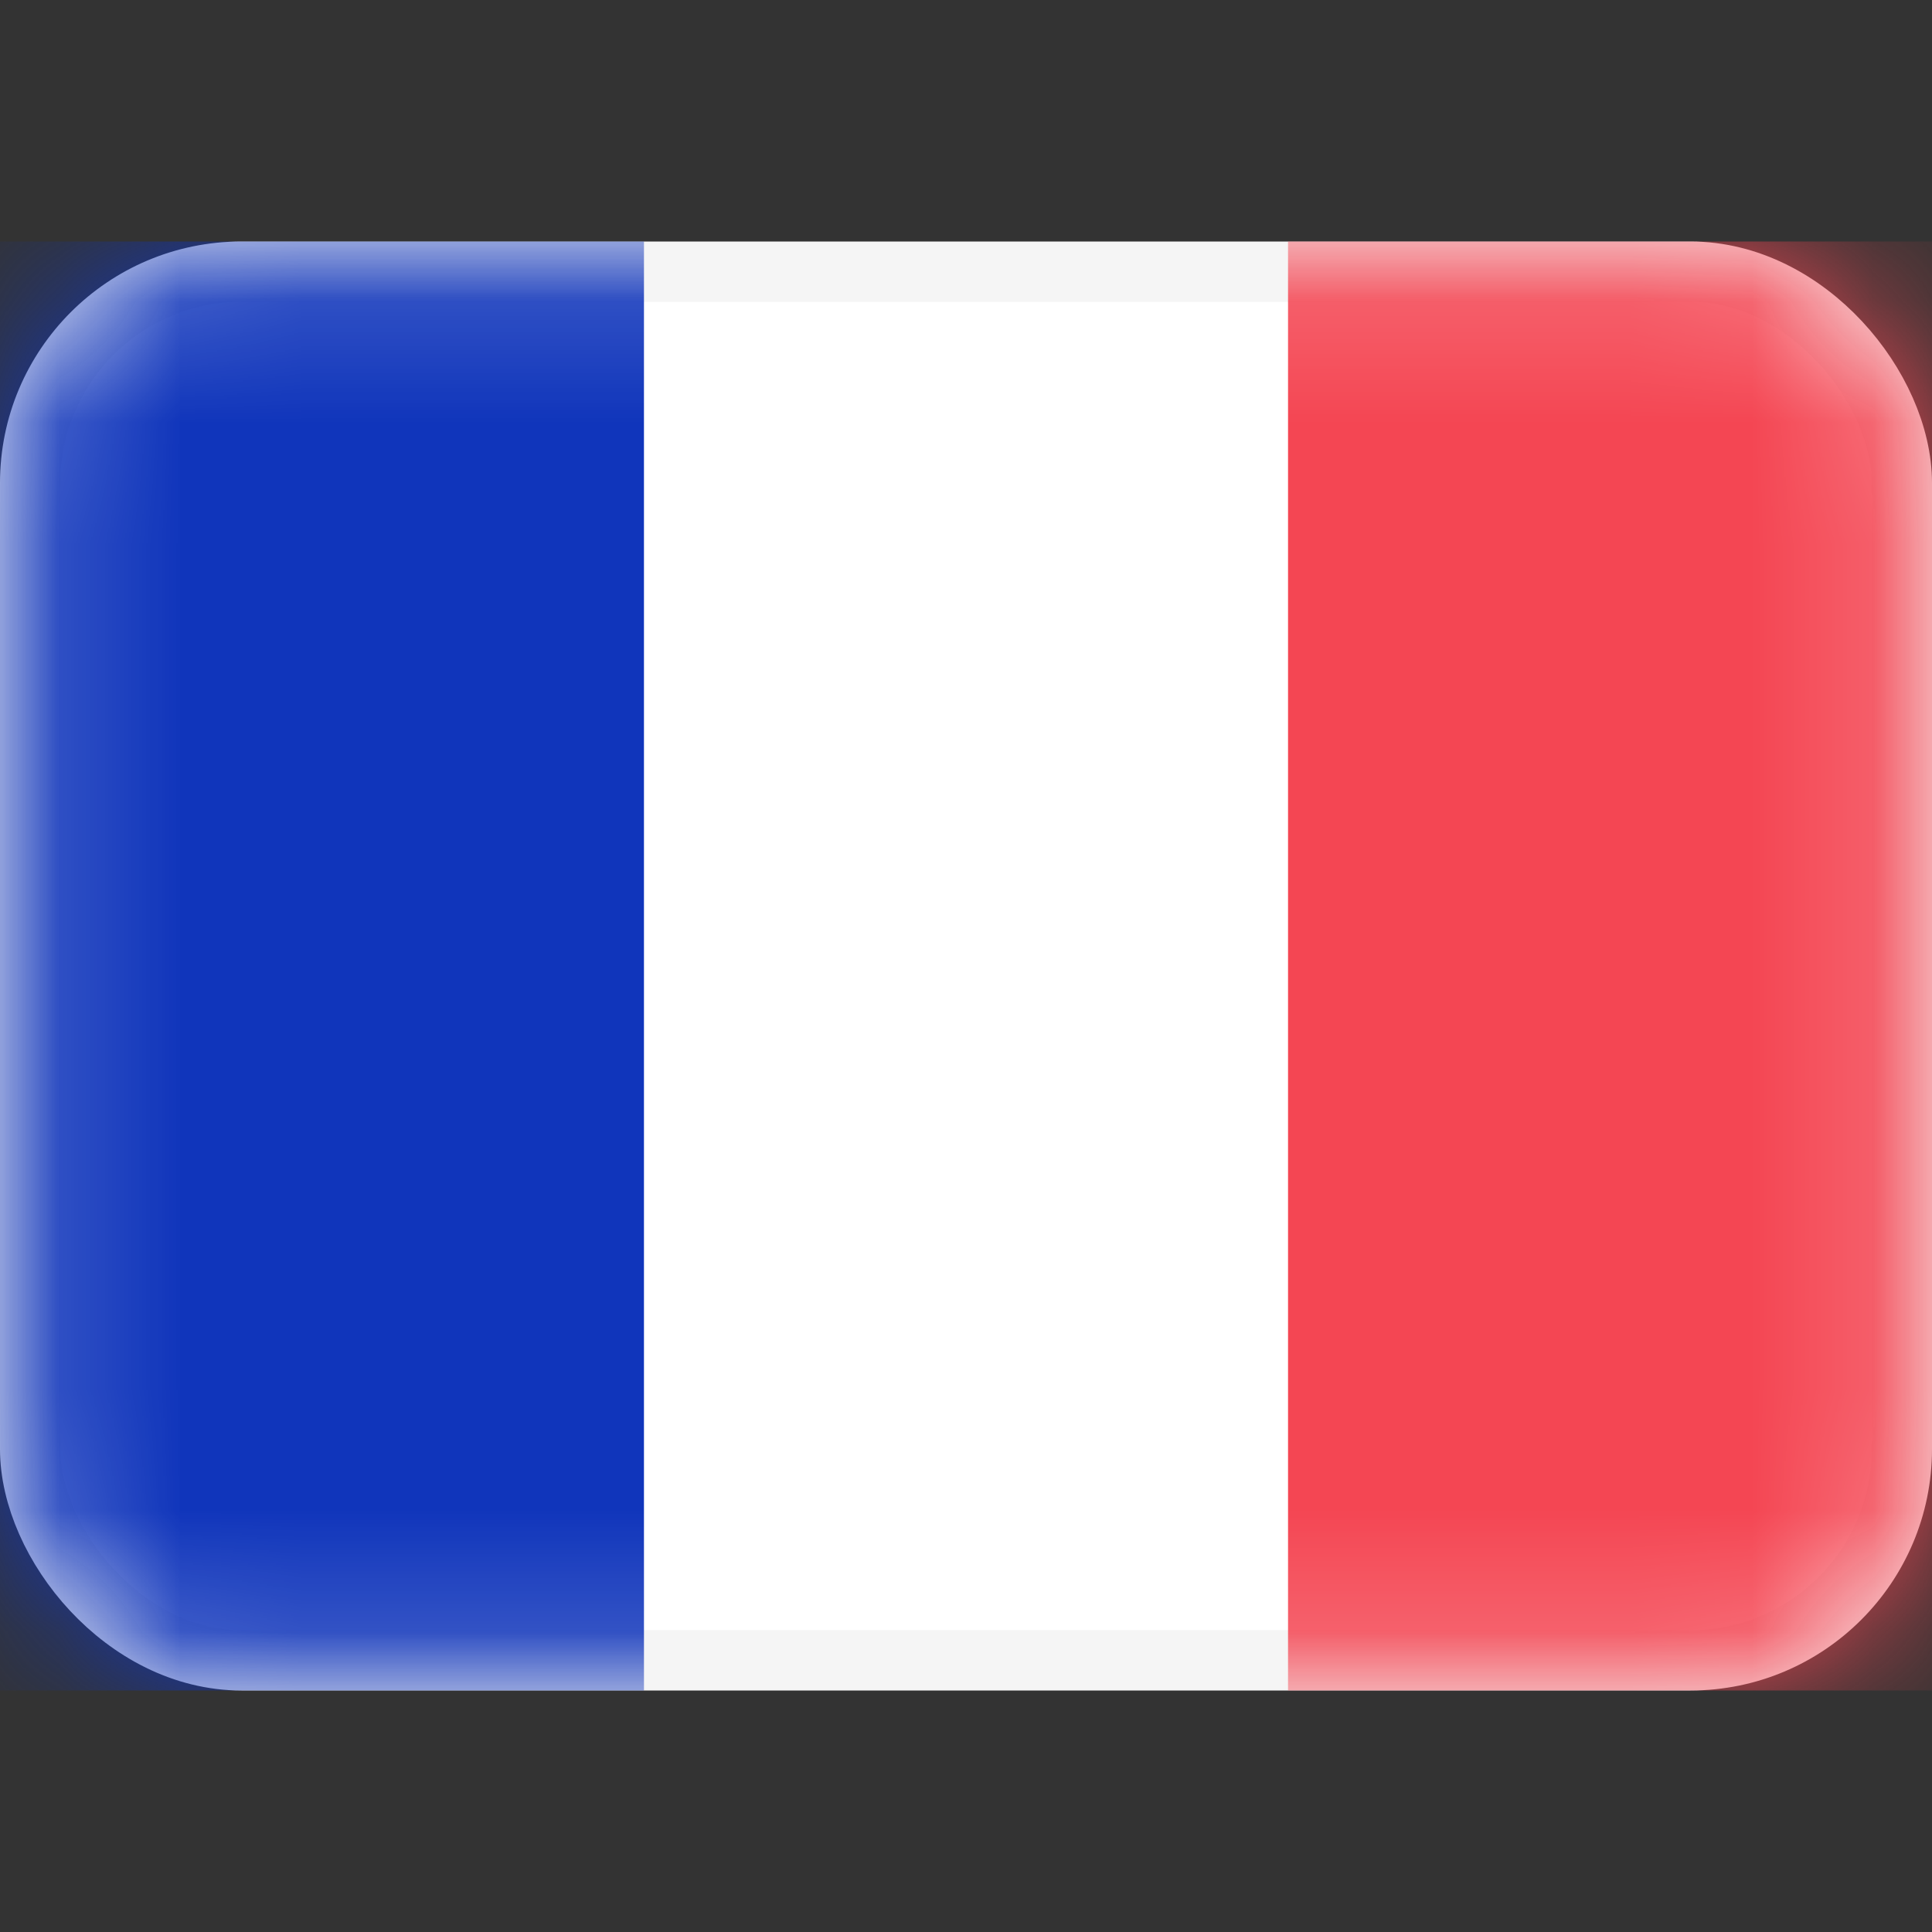 <svg width="16" height="16" fill="none" xmlns="http://www.w3.org/2000/svg"><rect width="100%" height="100%" fill="#333333" stroke="none"/><rect x=".25" y="2.25" width="15.5" height="11.5" rx="1.75" fill="#fff" stroke="#F5F5F5" stroke-width=".5"/><mask id="a" style="mask-type:alpha" maskUnits="userSpaceOnUse" x="0" y="2" width="16" height="12"><rect x=".25" y="2.25" width="15.5" height="11.5" rx="1.75" fill="#fff" stroke="#fff" stroke-width=".5"/></mask><g mask="url(#a)"><path fill="#F44653" d="M10.667 2H16v12h-5.333z"/><path fill-rule="evenodd" clip-rule="evenodd" d="M0 14h5.333V2H0v12Z" fill="#1035BB"/></g></svg>